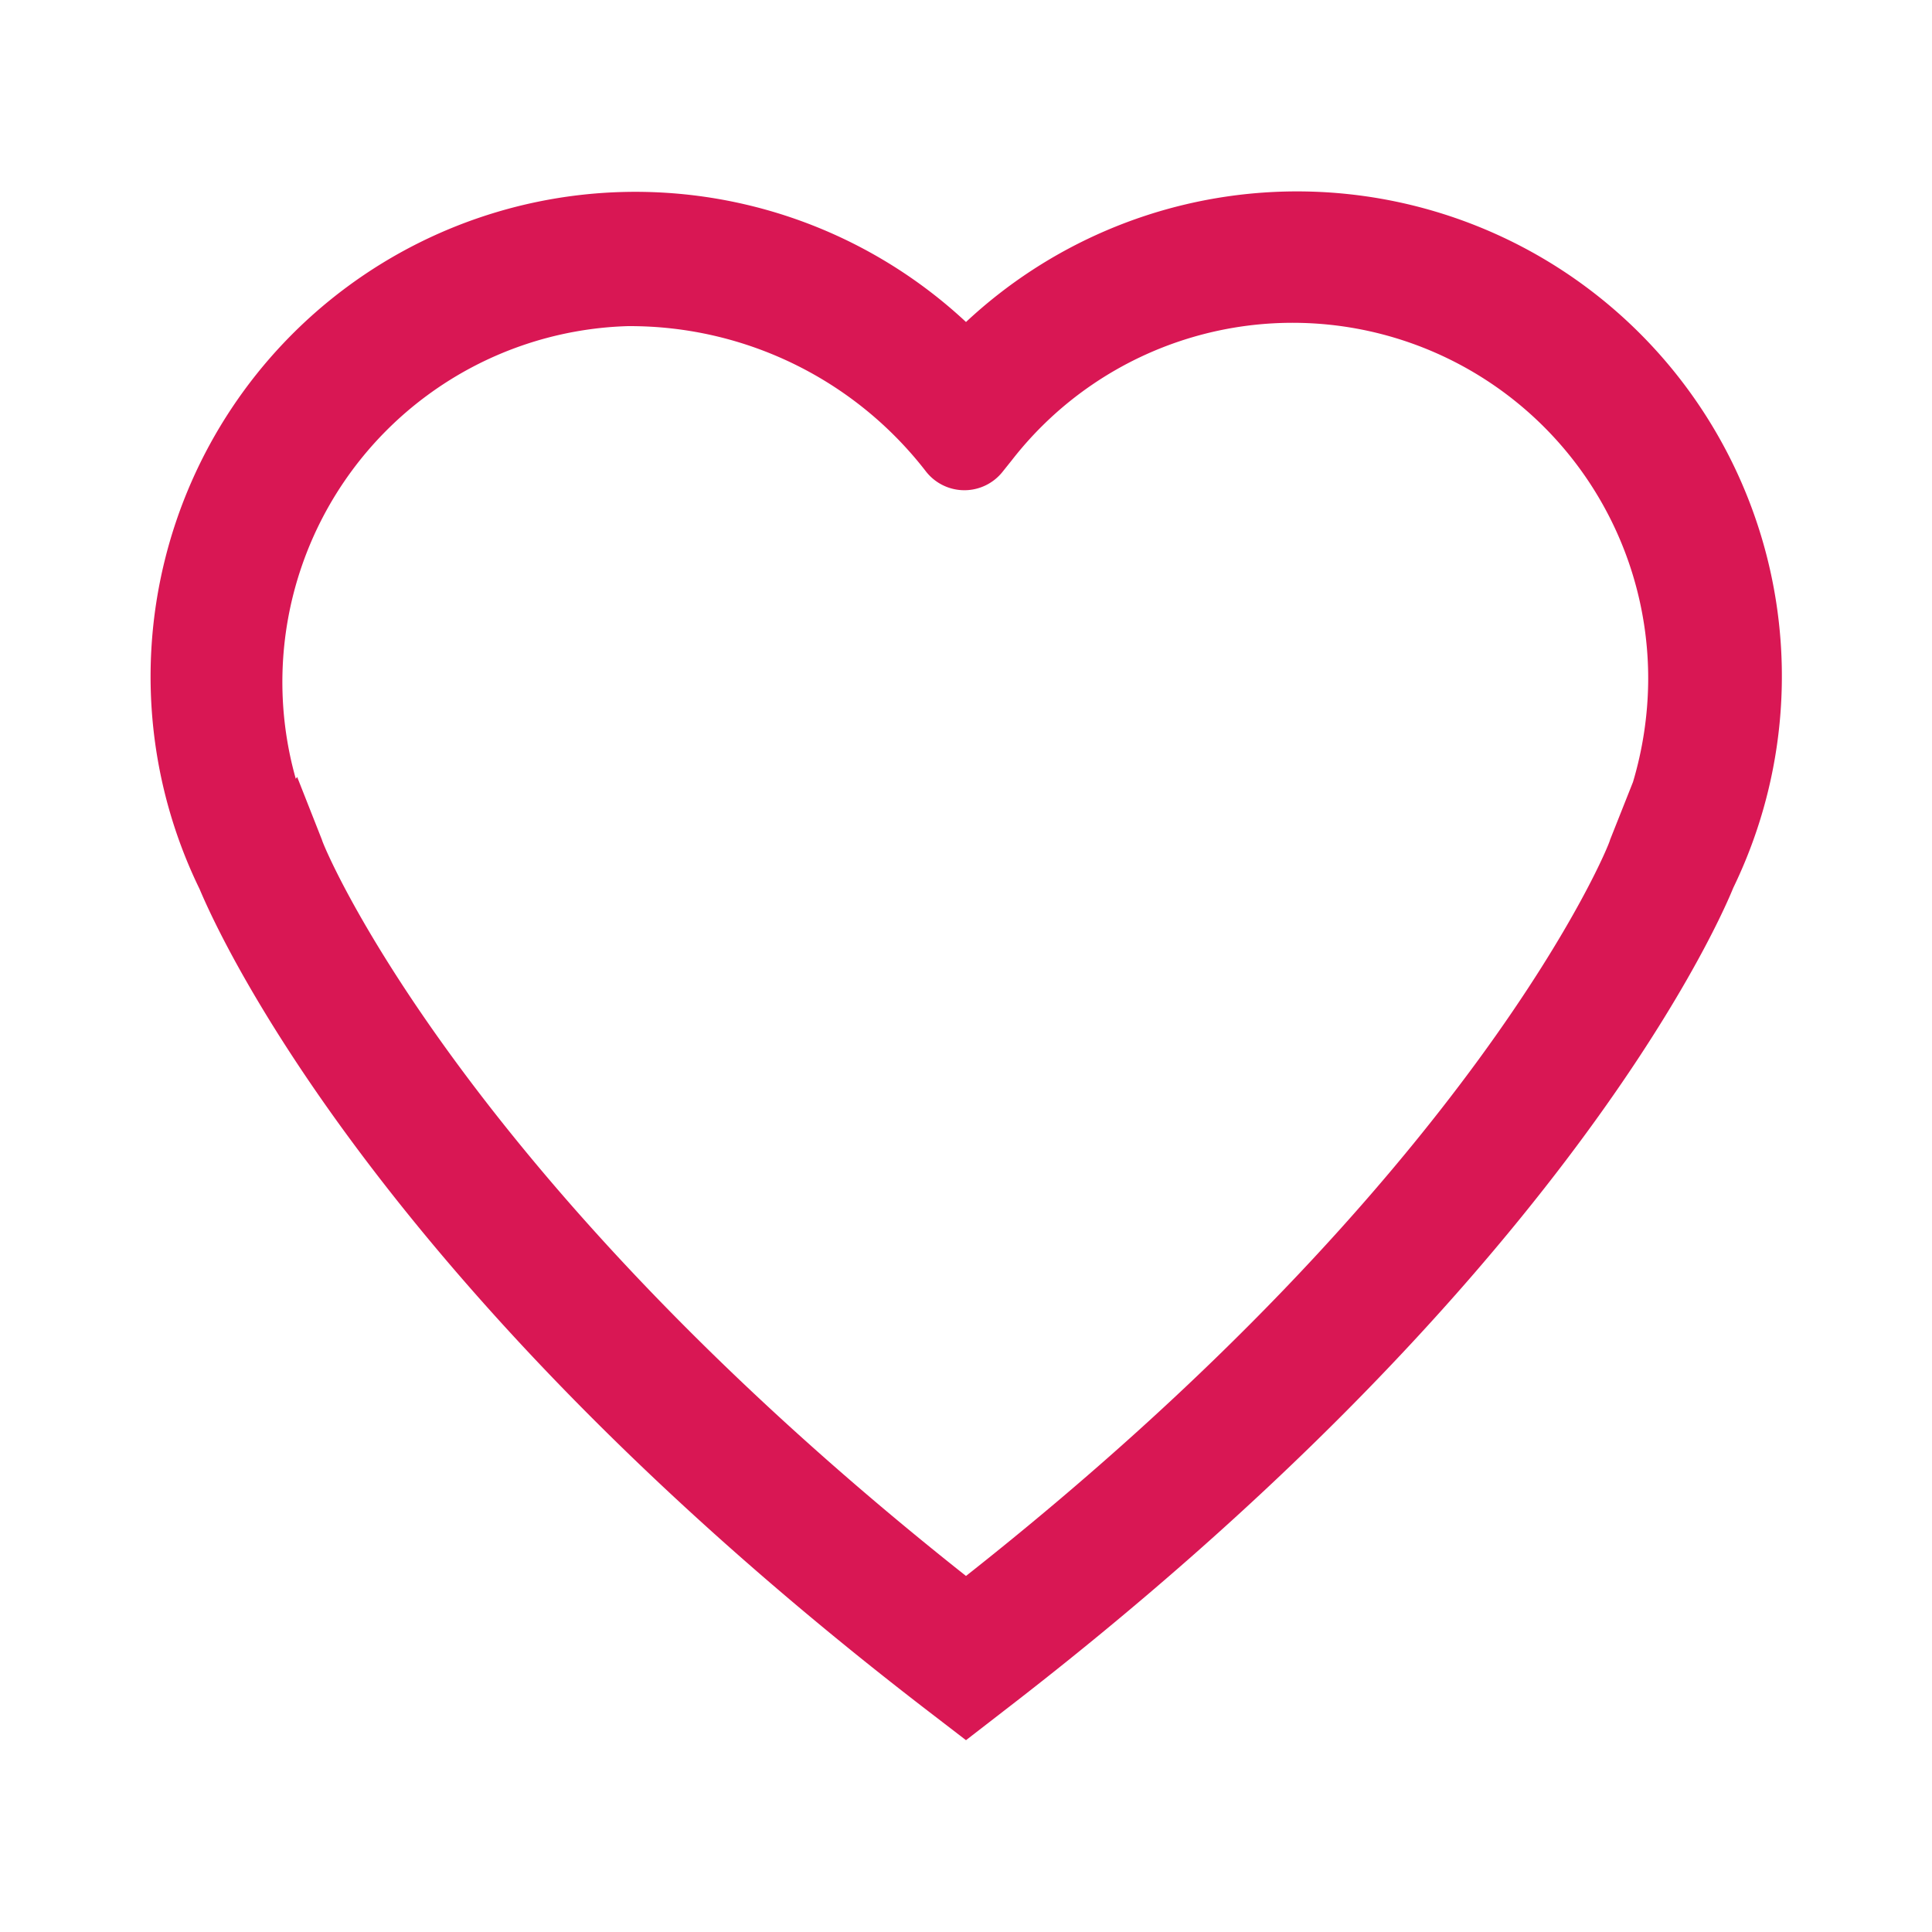 <svg width="42" height="42" xmlns="http://www.w3.org/2000/svg" version="1.2" preserveAspectRatio="none">
 <g>
  <title>Layer 1</title>
  <g id="svg_1">
   <path d="m21,37.83l-0.82,-0.63c-11.87,-9.12 -15.37,-16.75 -15.84,-17.87l0,0a10.54,10.54 0 0 1 16.66,-12.33a10.54,10.54 0 0 1 16.68,12.3l0,0c-0.46,1.13 -4,8.76 -15.84,17.88l-0.84,0.65zm-14.54,-20.94l0.54,1.37c0,0.07 2.92,7.23 14,16c11.09,-8.75 14,-15.91 14,-16l0.5,-1.26l0,0a7.93,7.93 0 0 0 0.33,-2.18a7.73,7.73 0 0 0 -13.83,-4.82l-0.2,0.25a1.06,1.06 0 0 1 -1.67,0l0,0a8.13,8.13 0 0 0 -6.49,-3.16a7.74,7.74 0 0 0 -7.21,9.84l0.03,-0.04z" class="cls-1_1613774334244" vector-effect="non-scaling-stroke" fill="#D91754" id="svg_2"/>
  </g>
 </g>

</svg>